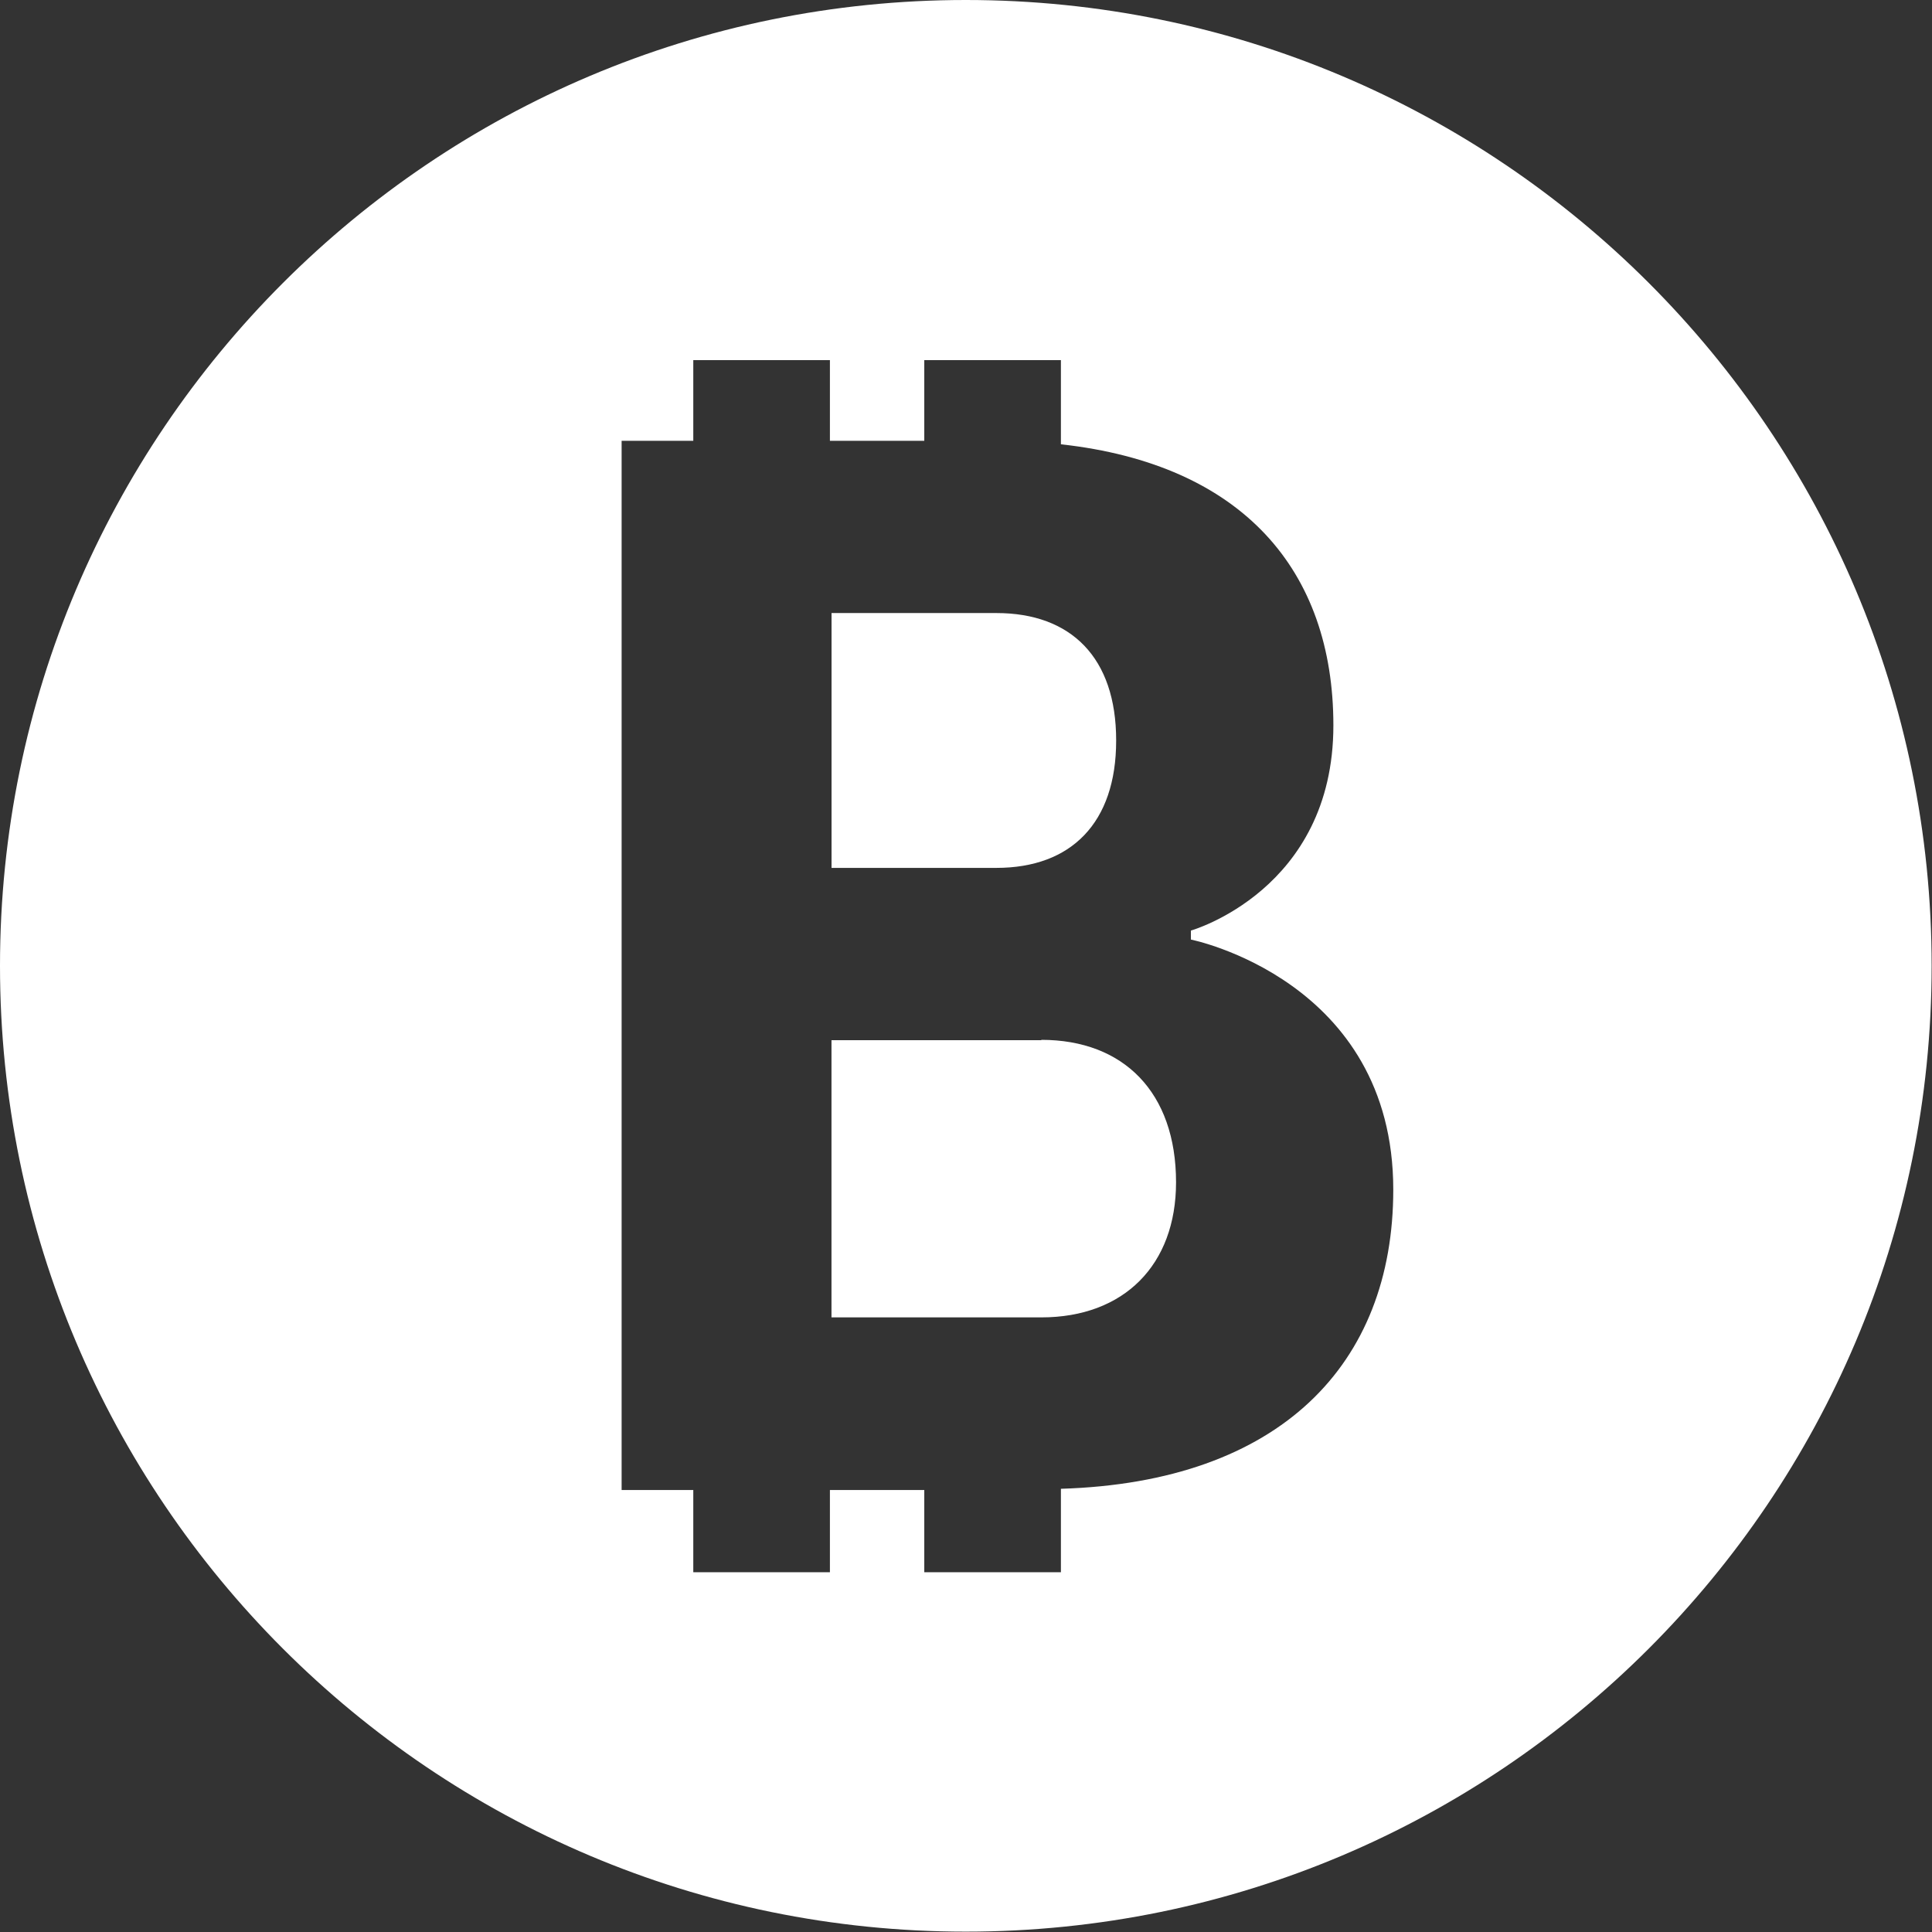 <svg xmlns:xlink="http://www.w3.org/1999/xlink" xmlns="http://www.w3.org/2000/svg" id="svg-fancy_icon-356-182" width="32"  height="32" ><rect width="100%" height="100%" fill="#333333" stroke="none"/><defs><symbol id="1icon-Group-525" viewBox="0 0 32 32"><title>Group-525</title><path fill="#fff" style="fill: #fff" d="M17.248 17.229h-3.476v4.591h3.476c1.368 0 2.231-0.869 2.231-2.237 0-1.491-0.869-2.36-2.231-2.36v0.007z"></path><path fill="#fff" style="fill: #fff" d="M18.487 12.261c0-1.368-0.746-2.107-1.984-2.107h-2.73v4.221h2.73c1.239 0 1.984-0.746 1.984-2.107v-0.006z"></path><path fill="#fff" style="fill: #fff" d="M15.997 0c-8.832 0-15.997 7.165-15.997 15.997s7.165 15.997 15.997 15.997c8.832 0 15.997-7.165 15.997-15.997s-7.159-15.997-15.997-15.997zM17.572 24.666v1.375h-2.263v-1.362h-1.563v1.362h-2.263v-1.362h-1.187v-17.378h1.187v-1.336h2.263v1.336h1.563v-1.336h2.263v1.394c3.009 0.331 4.513 2.088 4.513 4.656 0 2.73-2.36 3.398-2.36 3.398v0.149c0 0 3.352 0.668 3.352 4.143 0 2.892-1.874 4.844-5.505 4.954v0.007z"></path></symbol></defs><use xlink:href="#1icon-Group-525" fill="#333333"></use></svg>